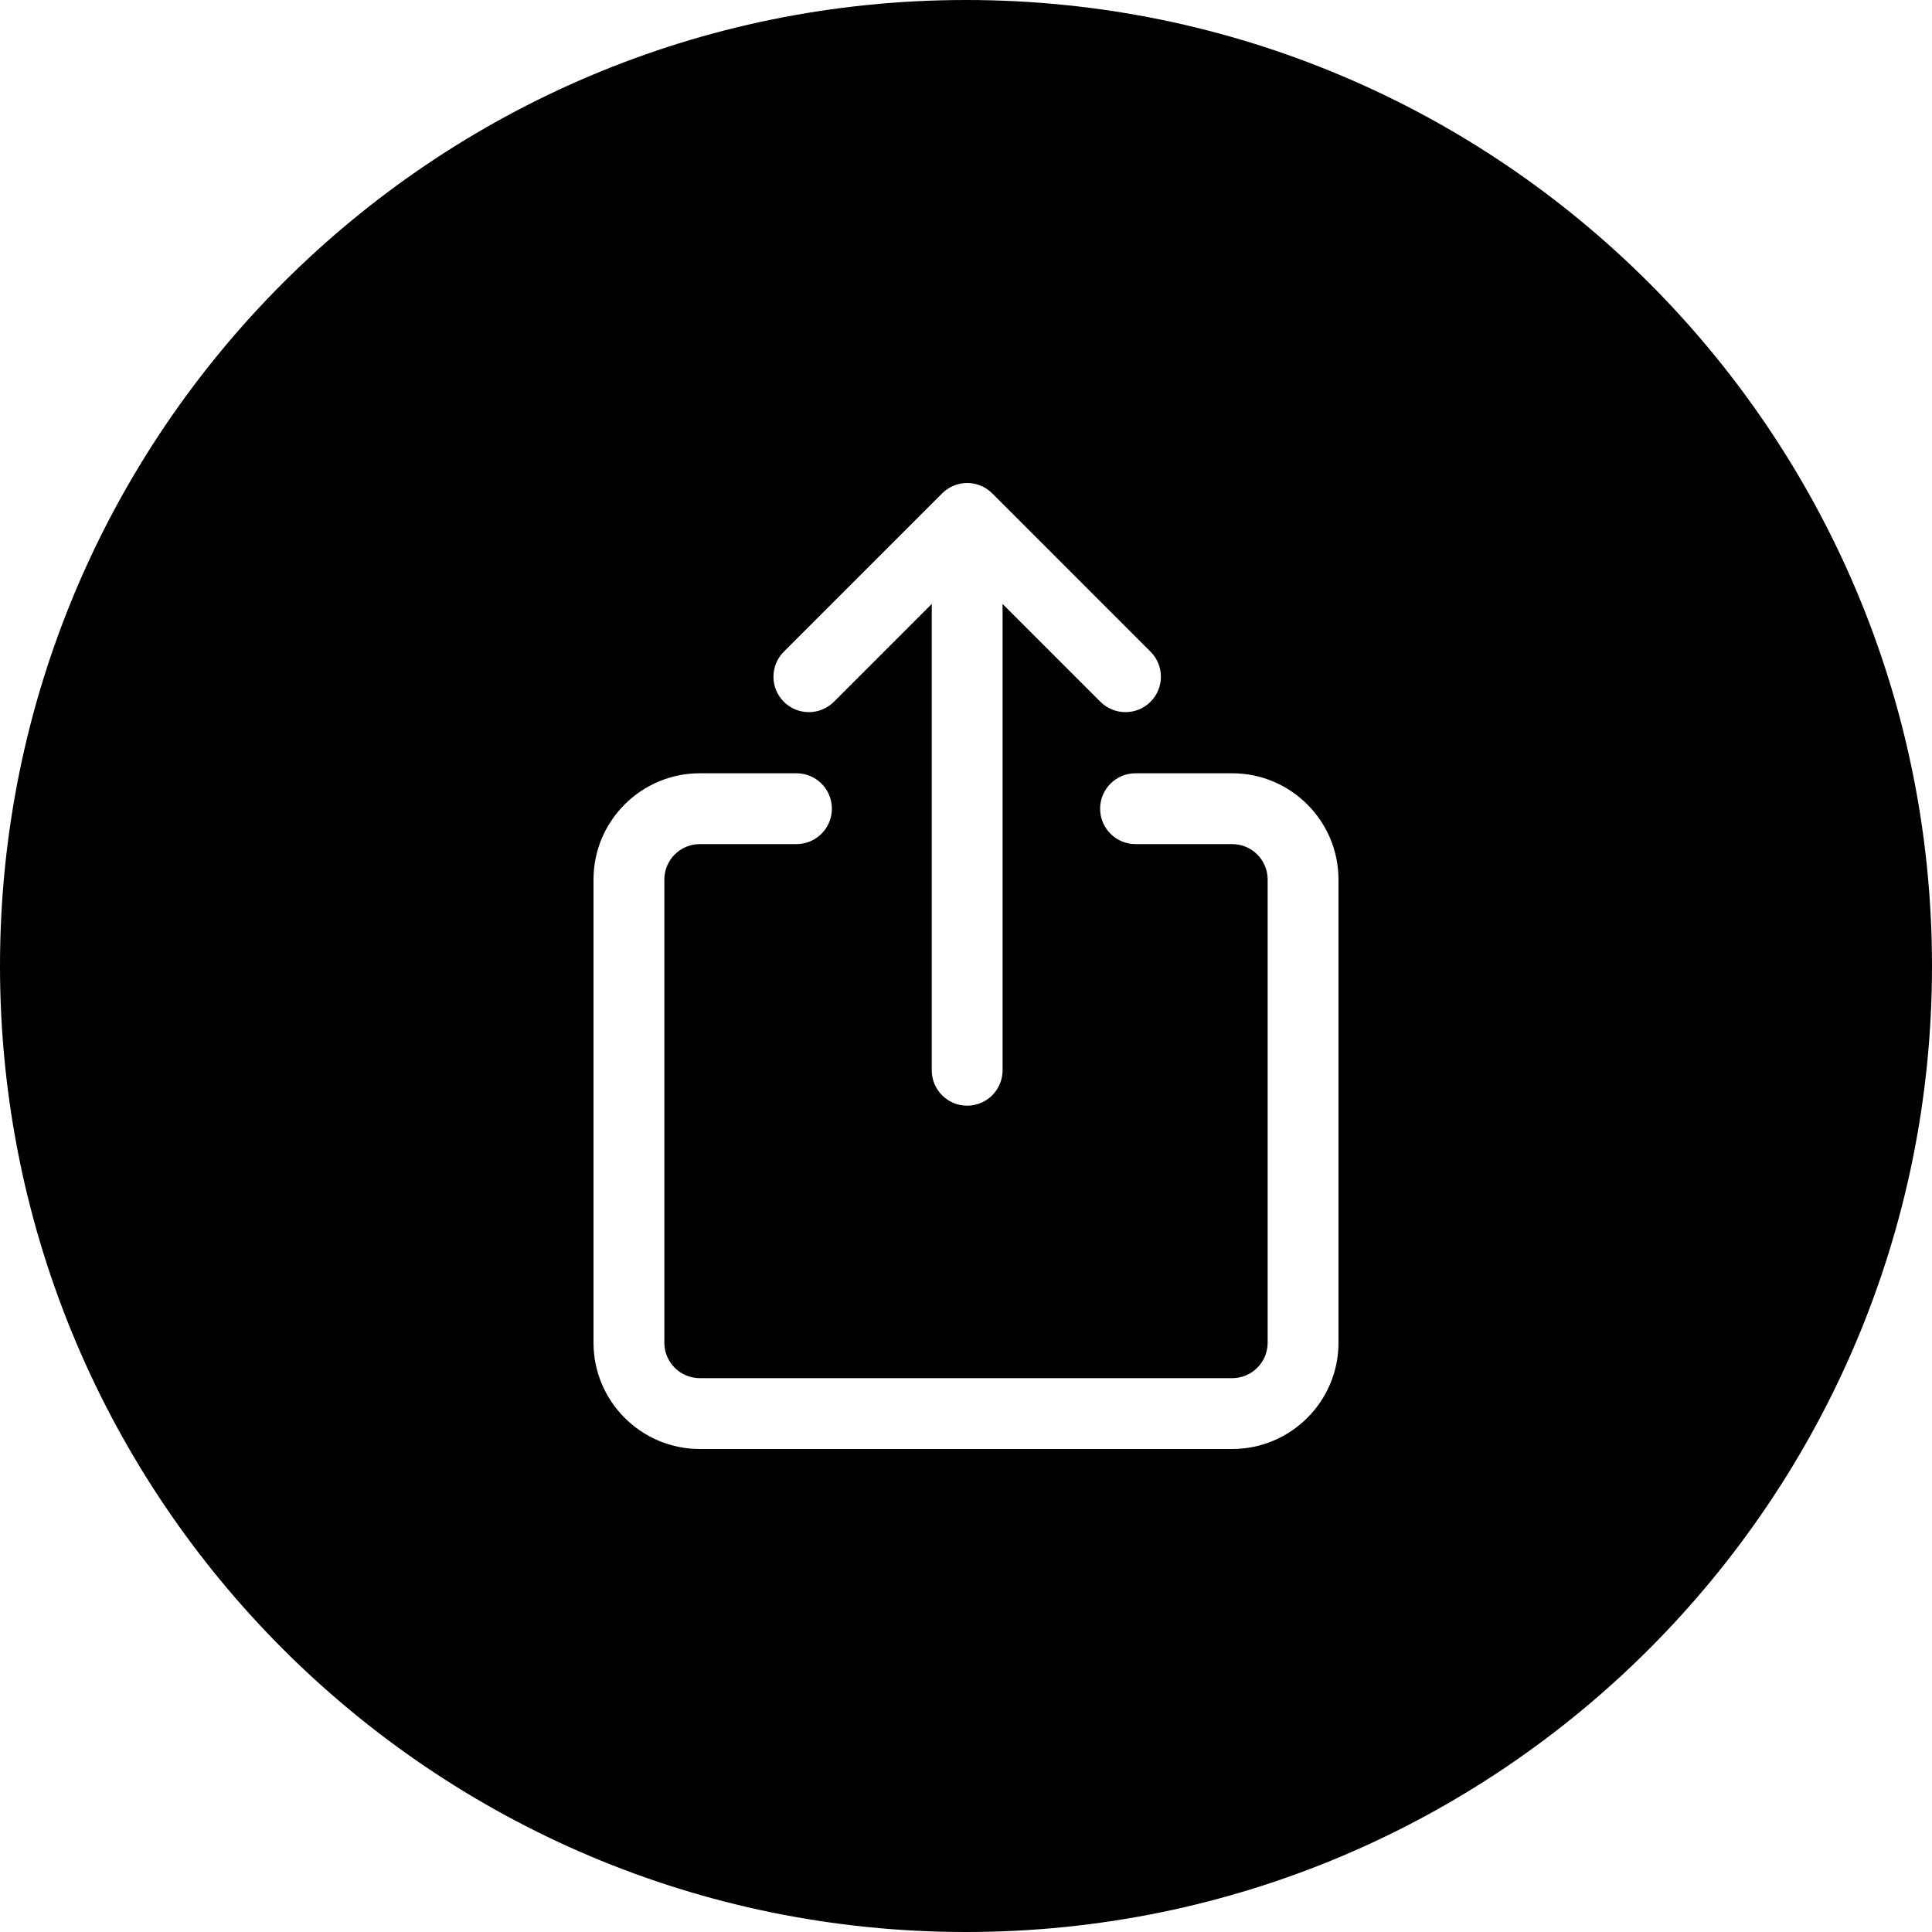 <svg xmlns="http://www.w3.org/2000/svg" viewBox="0 0 1920 1920" width="1920" height="1920">
 <path fill-rule="evenodd" clip-rule="evenodd" d="M960,0C429.81,0,0,429.81,0,960s429.81,960,960,960,960-429.81,960-960S1490.19,0,960,0ZM778.96,647.64l157.32-157.32c13.75-13.75,36.02-13.75,49.8,0l157.3,157.32c13.75,13.73,13.75,36.05,0,49.77-6.88,6.88-15.89,10.3-24.9,10.3s-18.02-3.43-24.9-10.3l-97.22-97.22v463.43c0,19.43-15.75,35.2-35.2,35.2s-35.2-15.77-35.2-35.2v-463.43l-97.22,97.22c-13.75,13.75-36.02,13.75-49.77,0-13.75-13.73-13.75-36.05,0-49.77ZM1330.18,1334.4c0,58.22-47.38,105.6-105.6,105.6h-529.16c-58.22,0-105.6-47.38-105.6-105.6v-460.33c0-58.22,47.38-105.6,105.6-105.6h96.1c19.45,0,35.2,15.75,35.2,35.2s-15.75,35.2-35.2,35.2h-96.1c-19.41,0-35.2,15.79-35.2,35.2v460.33c0,19.41,15.79,35.2,35.2,35.2h529.16c19.41,0,35.2-15.79,35.2-35.2v-460.33c0-19.41-15.79-35.2-35.2-35.2h-96.1c-19.43,0-35.2-15.75-35.2-35.2s15.77-35.2,35.2-35.2h96.07c58.24,0,105.6,47.36,105.62,105.6v460.33Z"/>
</svg>